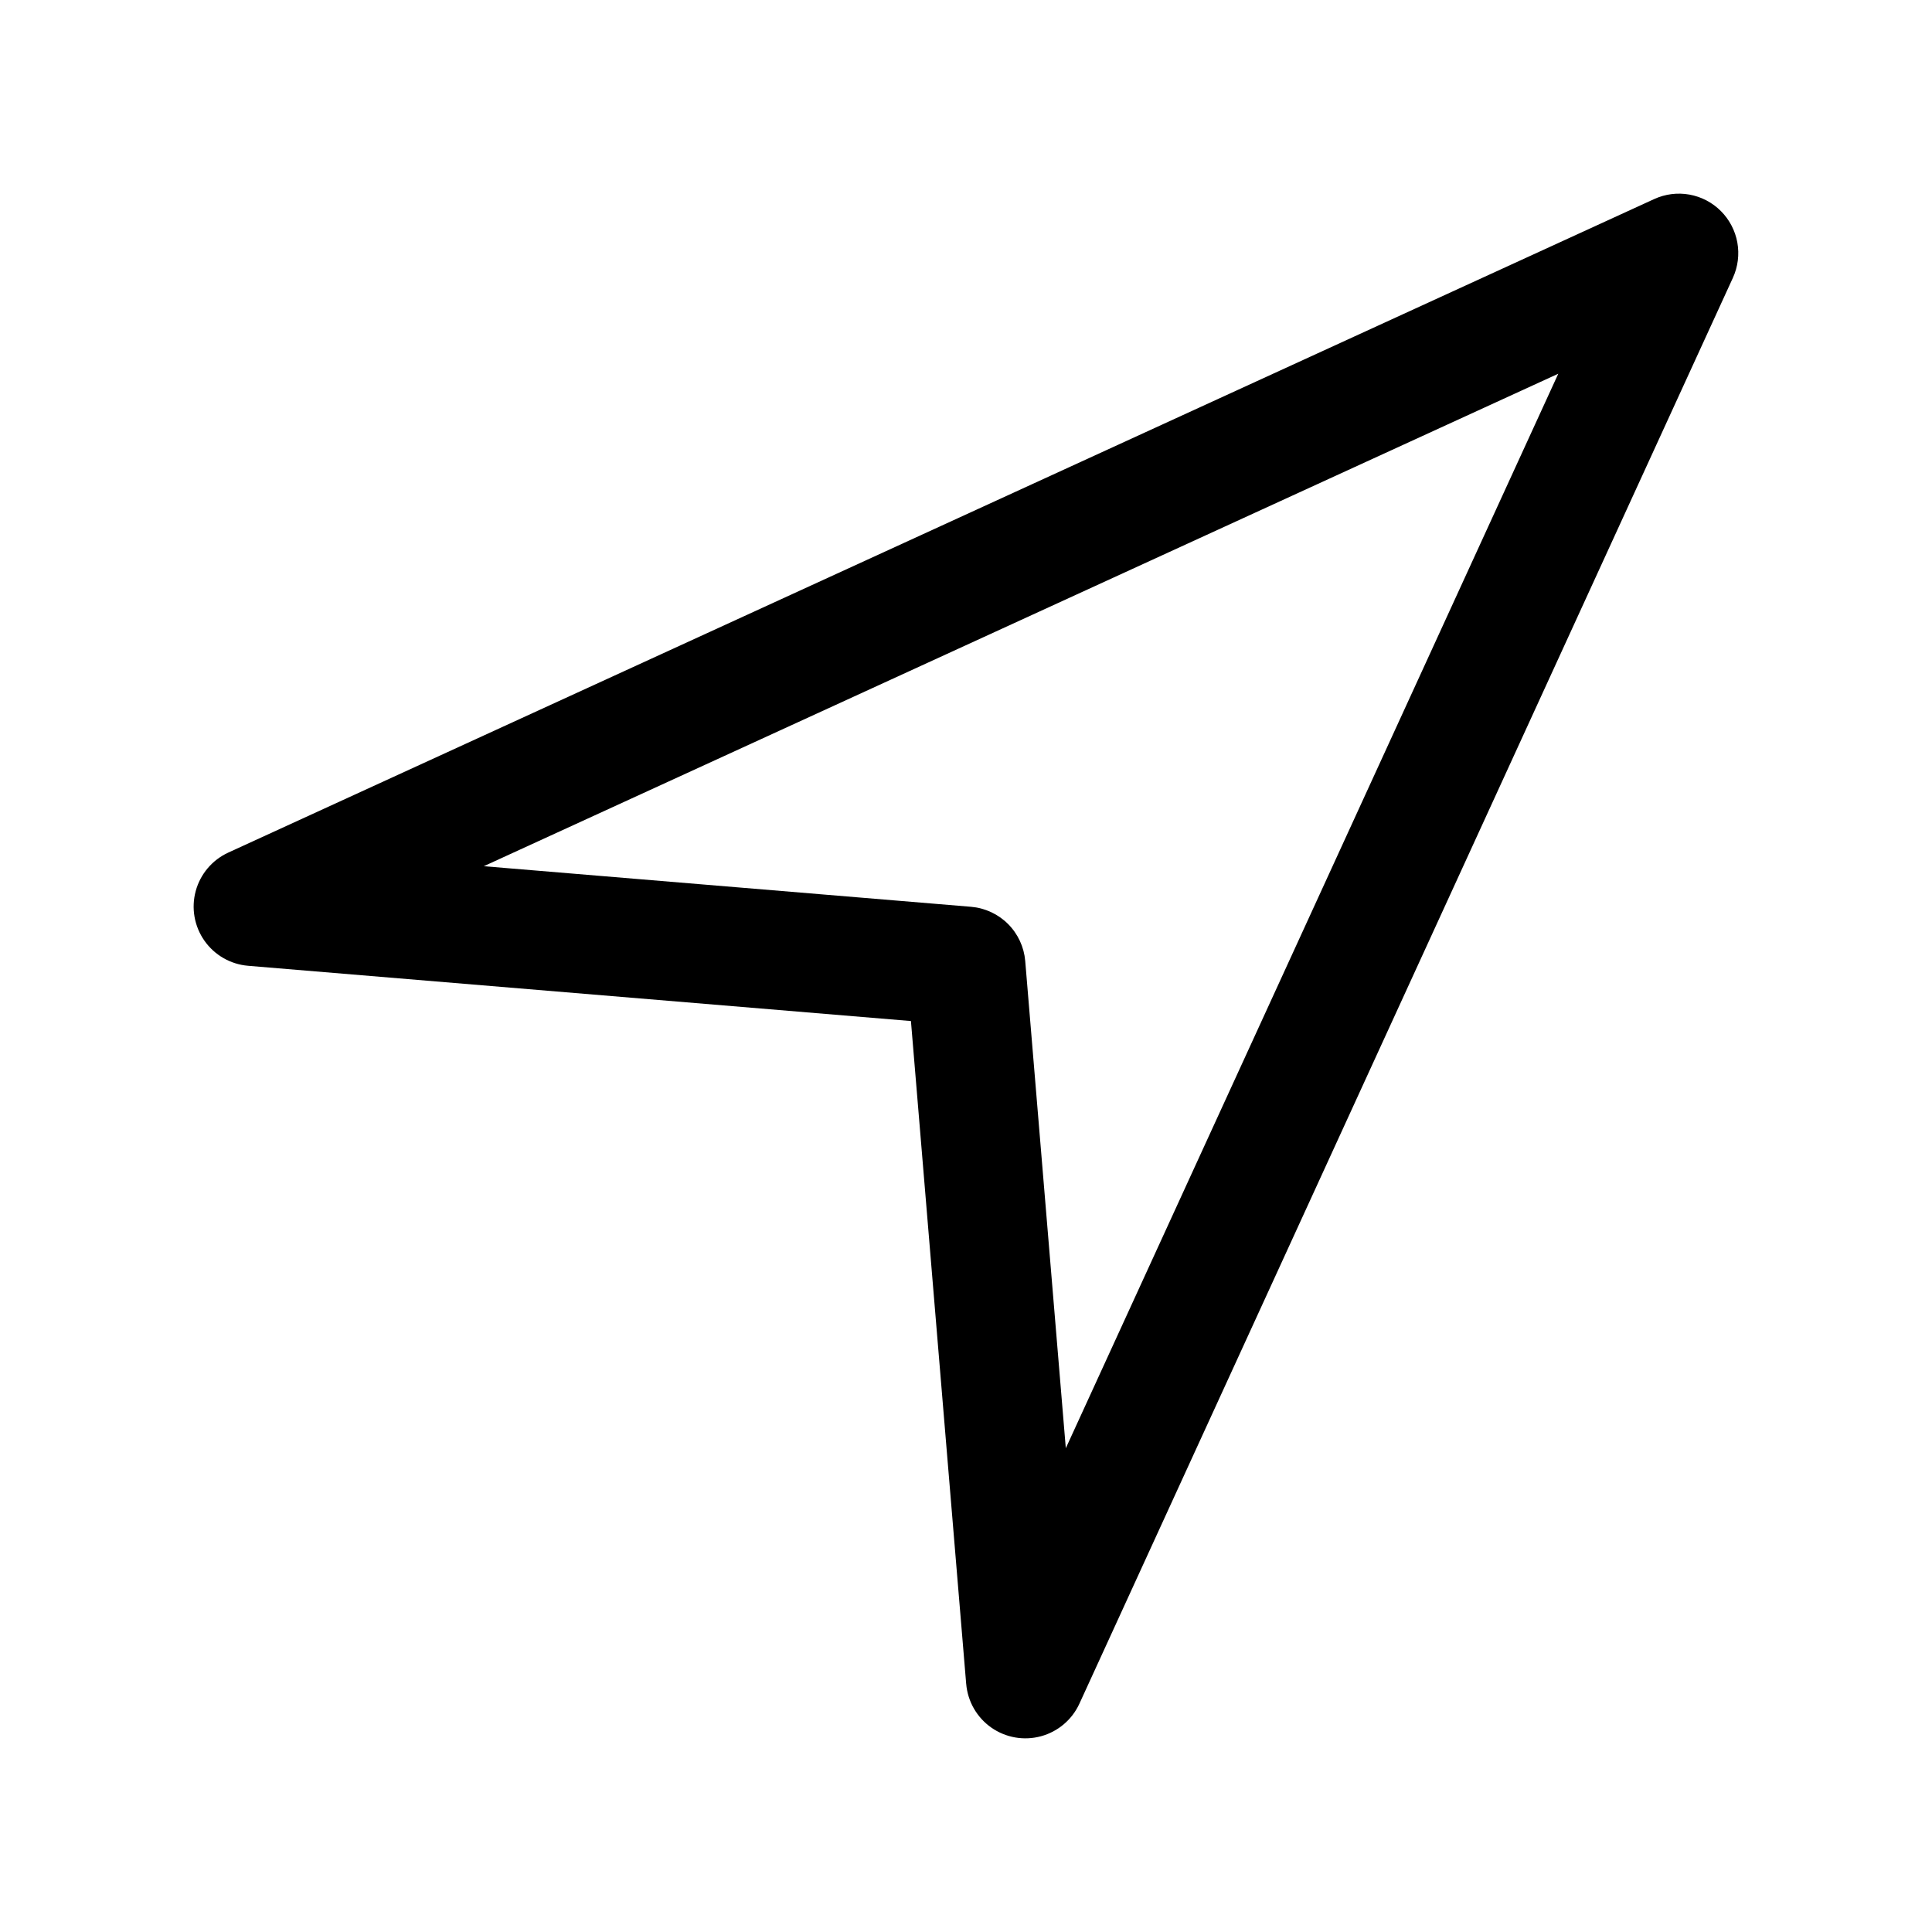 <?xml version="1.0" encoding="UTF-8"?>
<!-- Uploaded to: SVG Repo, www.svgrepo.com, Generator: SVG Repo Mixer Tools -->
<svg fill="#000000" width="800px" height="800px" version="1.1" viewBox="144 144 512 512" xmlns="http://www.w3.org/2000/svg">
 <path d="m600.06 199.94c-2.269-2.277-5.18-3.801-8.344-4.371-3.164-0.57-6.426-0.152-9.344 1.188l-377.86 173.18-0.004 0.004c-4.25 1.945-7.414 5.68-8.641 10.191-1.223 4.512-0.379 9.332 2.305 13.16 2.684 3.828 6.93 6.266 11.586 6.652l175.65 14.641 14.641 175.65h0.004c0.387 4.66 2.824 8.906 6.648 11.59 3.828 2.684 8.652 3.527 13.164 2.301 4.512-1.223 8.246-4.391 10.191-8.641l173.18-377.86c1.336-2.922 1.746-6.184 1.18-9.348-0.57-3.16-2.094-6.074-4.367-8.348zm-173.61 327.85-10.754-129.1c-0.309-3.711-1.926-7.195-4.559-9.828-2.633-2.633-6.117-4.246-9.828-4.555l-129.1-10.754 284.75-130.51z"/>
</svg>